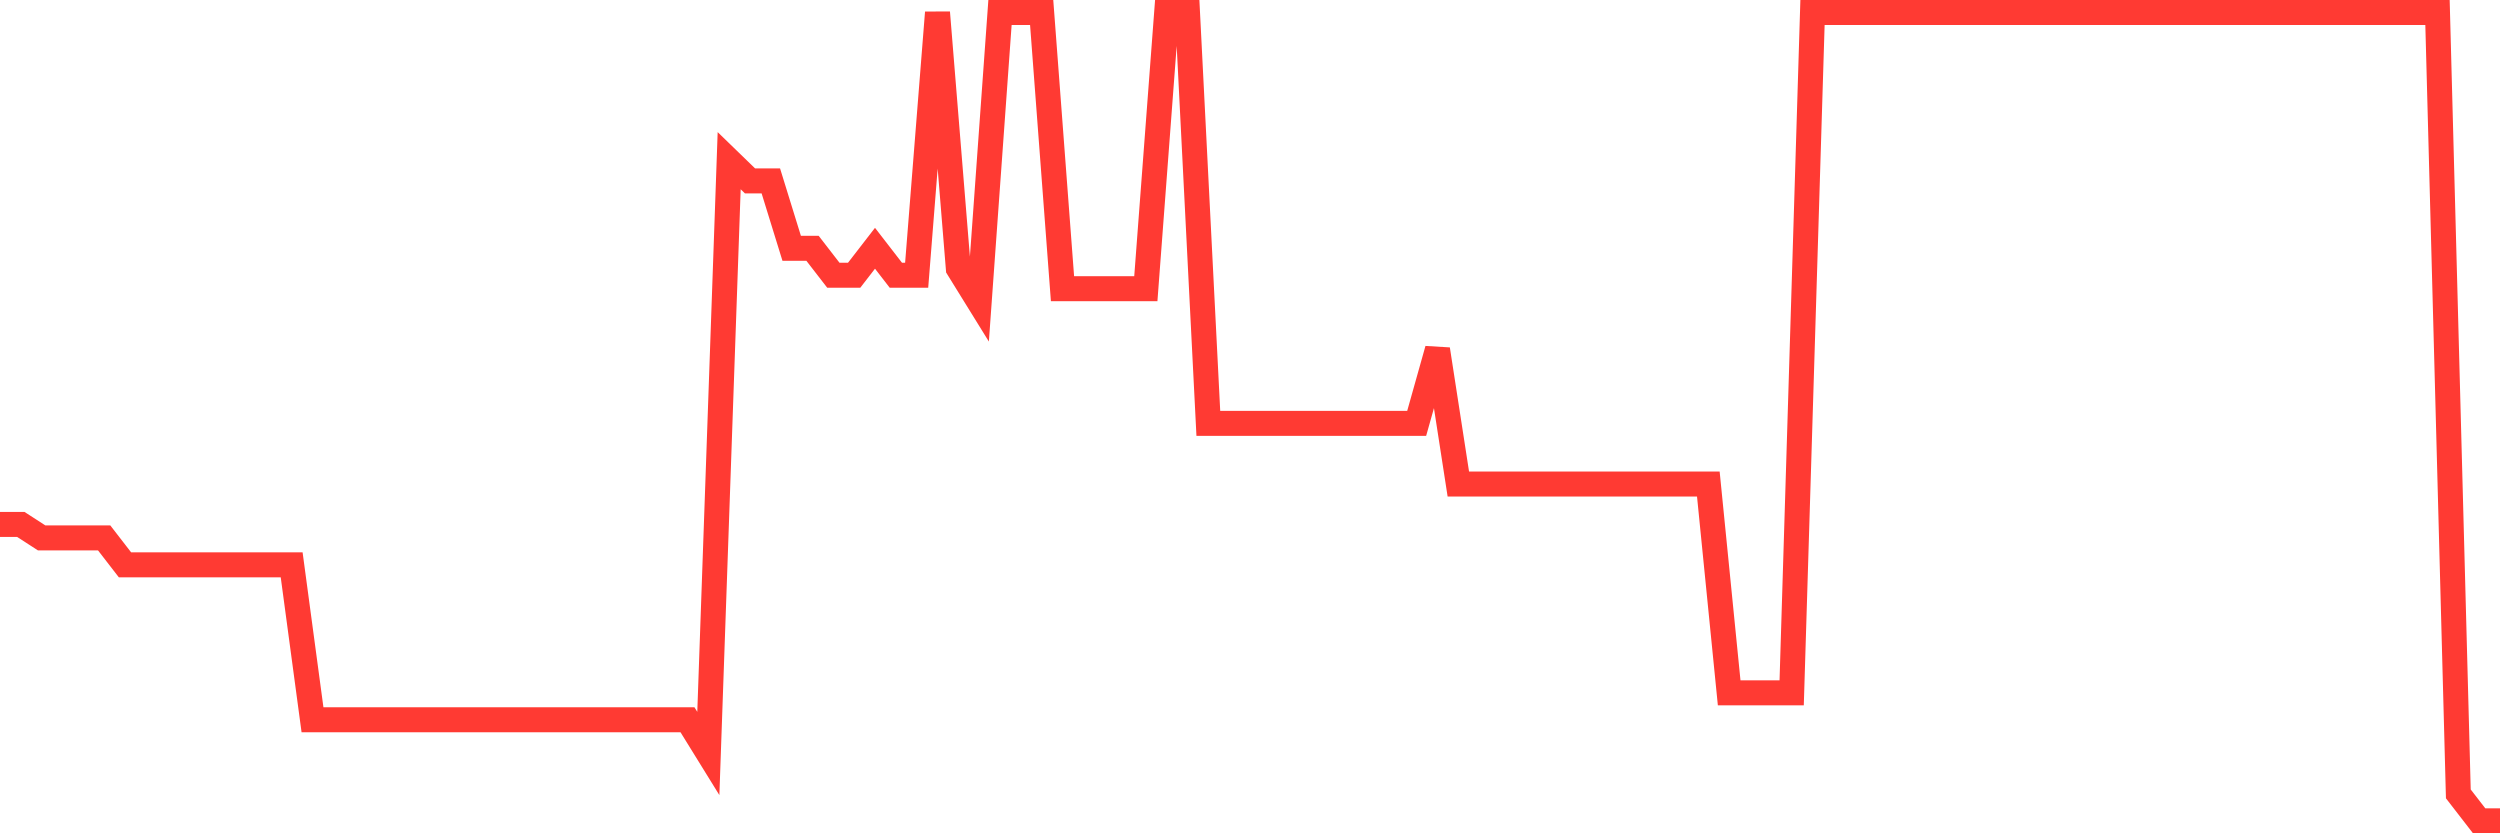 <svg
  xmlns="http://www.w3.org/2000/svg"
  xmlns:xlink="http://www.w3.org/1999/xlink"
  width="120"
  height="40"
  viewBox="0 0 120 40"
  preserveAspectRatio="none"
>
  <polyline
    points="0,25.173 1,25.173 2,25.82 3,25.82 4,25.82 5,25.82 6,27.113 7,27.113 8,27.113 9,27.113 10,27.113 11,27.113 12,27.113 13,27.113 14,27.113 15,34.55 16,34.55 17,34.55 18,34.55 19,34.55 20,34.55 21,34.55 22,34.55 23,34.55 24,34.55 25,34.55 26,34.55 27,34.55 28,34.55 29,34.55 30,34.55 31,34.55 32,34.55 33,34.55 34,36.167 35,7.713 36,8.683 37,8.683 38,11.917 39,11.917 40,13.21 41,13.21 42,11.917 43,13.21 44,13.21 45,0.6 46,12.887 47,14.503 48,0.6 49,0.6 50,0.6 51,13.857 52,13.857 53,13.857 54,13.857 55,13.857 56,0.6 57,0.6 58,20.323 59,20.323 60,20.323 61,20.323 62,20.323 63,20.323 64,20.323 65,20.323 66,20.323 67,20.323 68,20.323 69,16.767 70,23.233 71,23.233 72,23.233 73,23.233 74,23.233 75,23.233 76,23.233 77,23.233 78,23.233 79,23.233 80,23.233 81,23.233 82,23.233 83,33.257 84,33.257 85,33.257 86,33.257 87,0.6 88,0.6 89,0.6 90,0.6 91,0.6 92,0.6 93,0.6 94,0.6 95,0.6 96,0.6 97,0.6 98,0.6 99,0.6 100,0.6 101,0.6 102,0.6 103,0.6 104,0.6 105,0.6 106,0.6 107,0.6 108,0.6 109,0.6 110,0.6 111,0.6 112,0.6 113,0.6 114,0.6 115,0.6 116,0.6 117,0.6 118,38.107 119,39.4 120,39.4"
    fill="none"
    stroke="#ff3a33"
    stroke-width="1.2"
  >
  </polyline>
</svg>